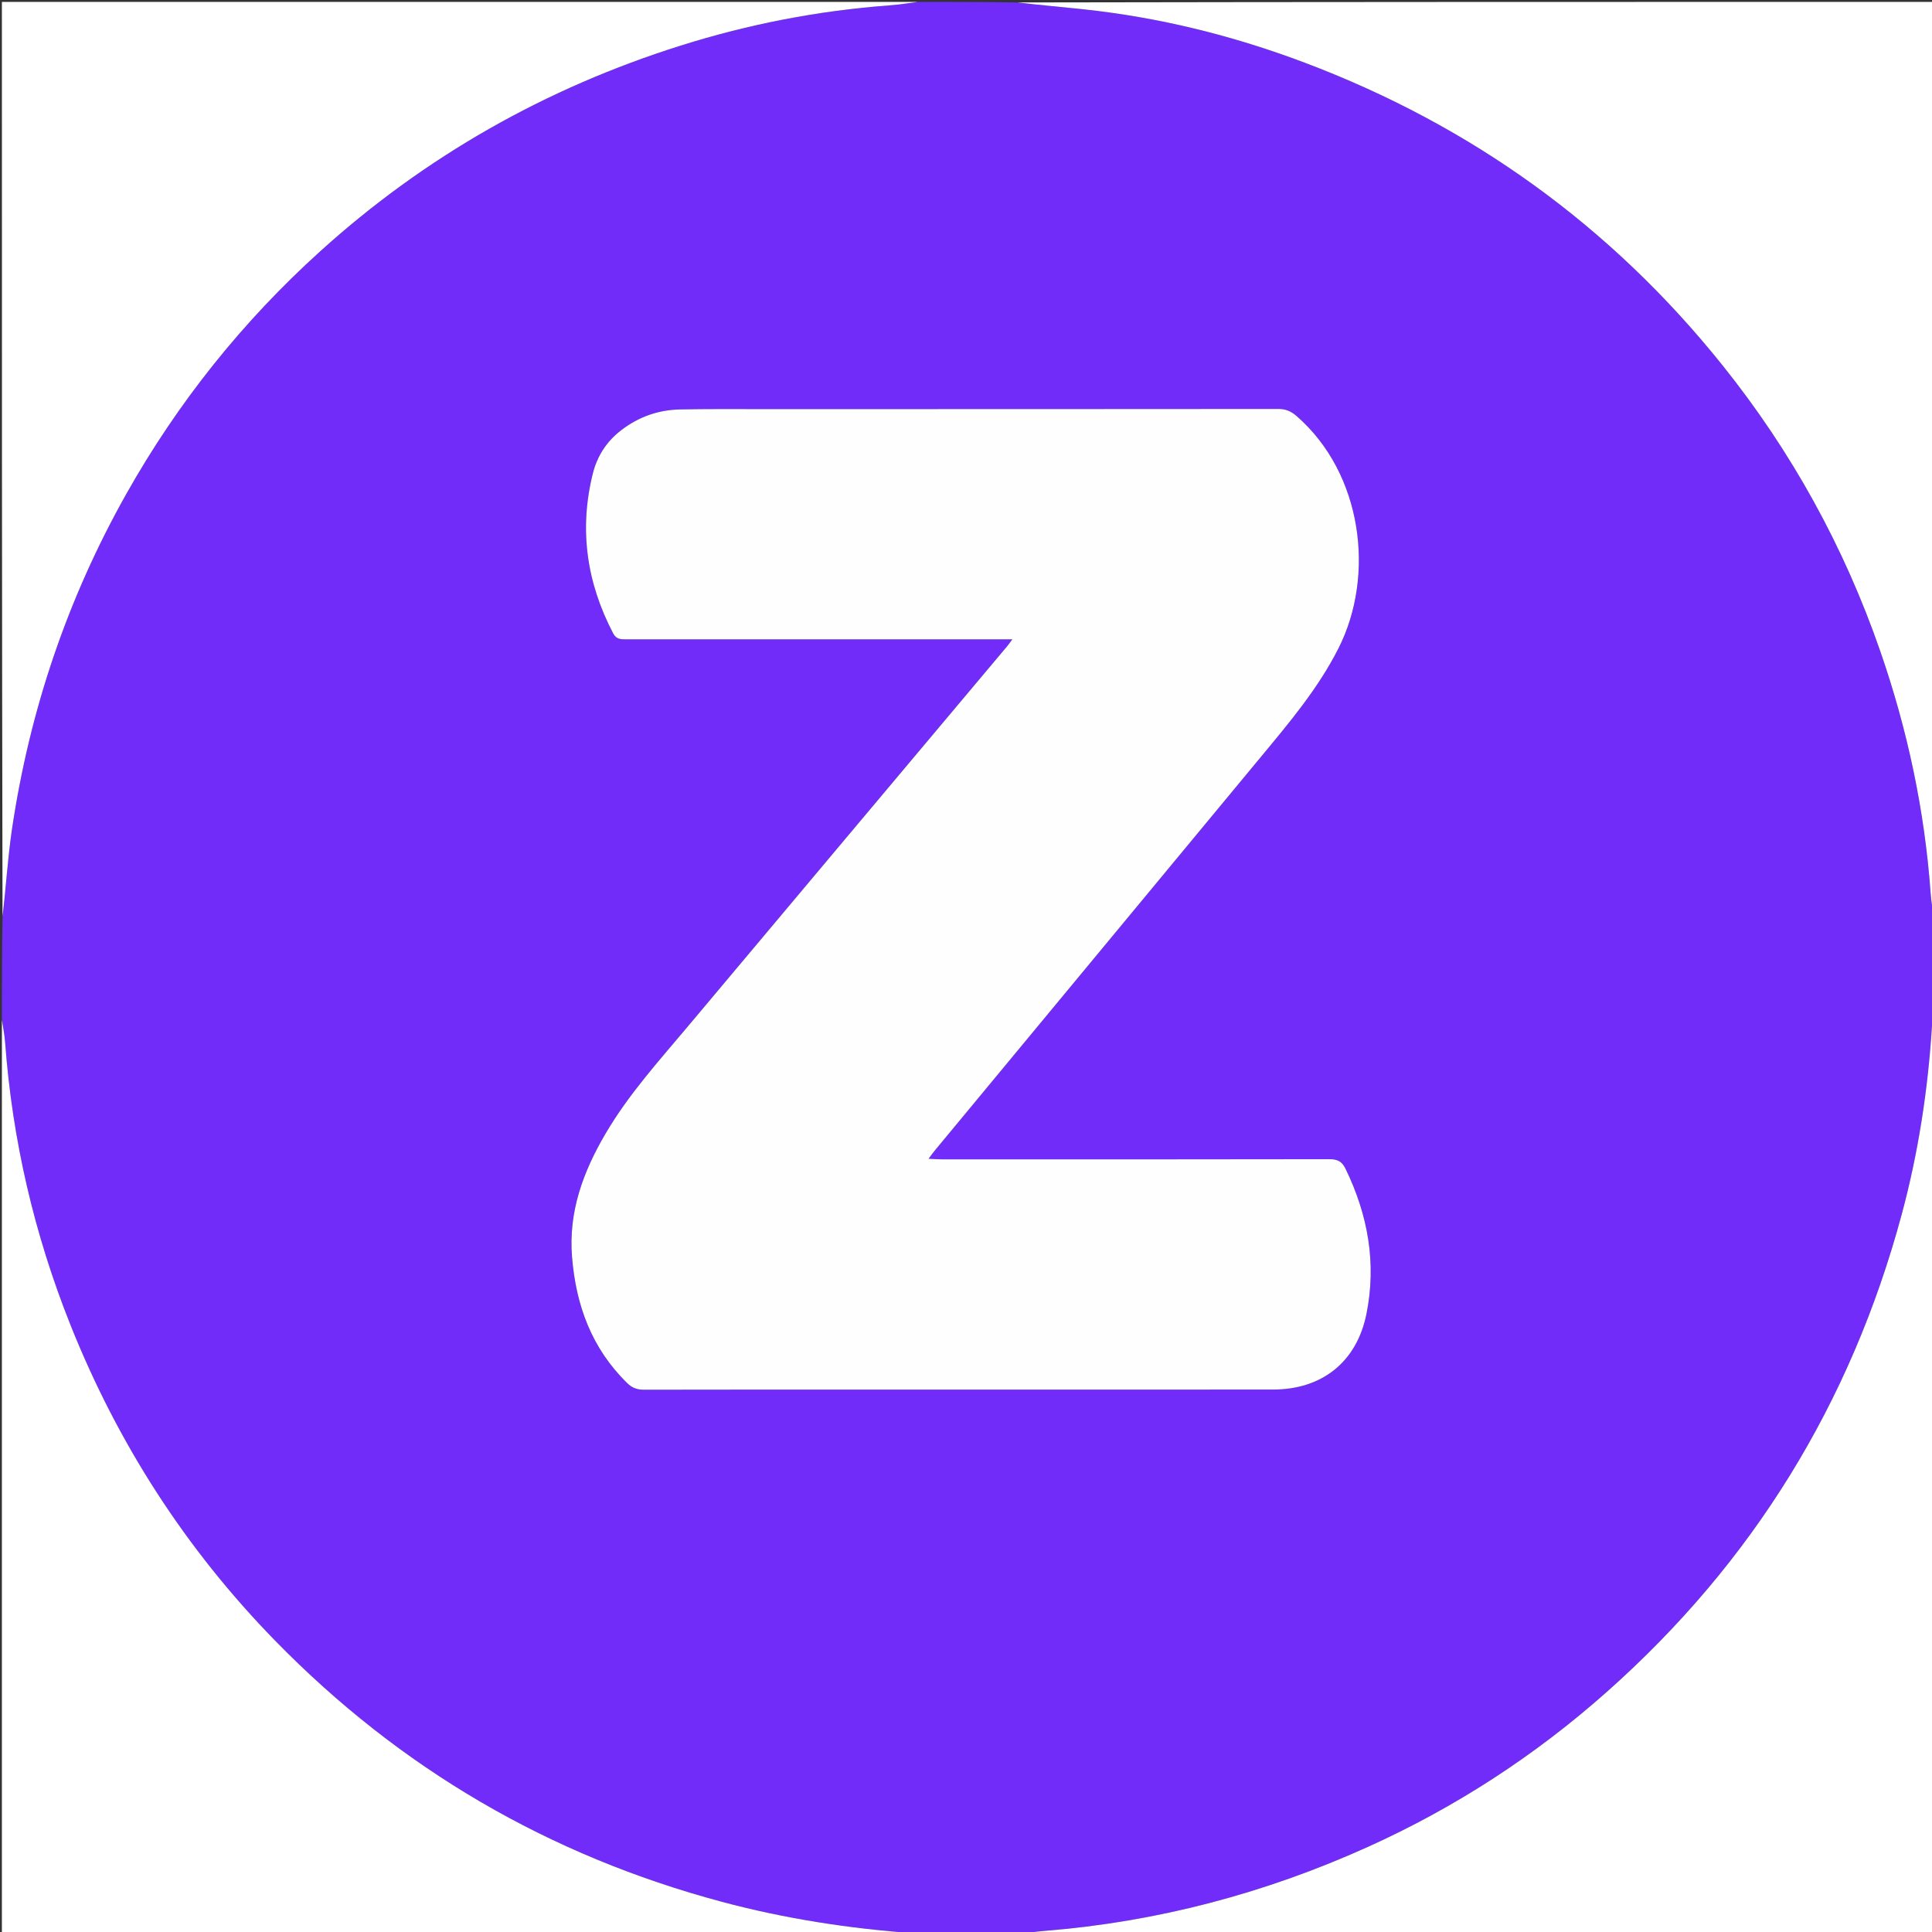 <svg version="1.1" id="Layer_1" xmlns="http://www.w3.org/2000/svg" xmlns:xlink="http://www.w3.org/1999/xlink" x="0px" y="0px"
	 width="100%" viewBox="0 0 1024 1024" enable-background="new 0 0 1024 1024" xml:space="preserve">
<rect x="0" y="0" width="1024" height="1024" fill="#333333" stroke="none"/>
<path fill="#712CF9" opacity="1" stroke="none" 
	d="
M487,1 
	C504.021,1 521.042,1 538.823,1.297 
	C551.184,2.701 562.796,3.697 574.383,4.935 
	C614.64,9.236 653.651,18.927 691.462,33.197 
	C779.76,66.52 853.752,119.759 912.856,193.47 
	C949.539,239.219 977.442,289.845 996.624,345.242 
	C1011.014,386.798 1020.121,429.481 1023.281,473.394 
	C1023.609,477.947 1024.416,482.466 1025,487 
	C1025,504.354 1025,521.708 1024.658,539.775 
	C1024.202,541.644 1024.053,542.799 1023.98,543.958 
	C1021.857,577.782 1016.725,611.139 1007.897,643.864 
	C980.977,743.658 929.021,828.06 851.692,896.708 
	C813.577,930.545 771.284,958.033 724.798,978.996 
	C670.296,1003.575 613.318,1018.634 553.67,1023.411 
	C549.1,1023.777 544.556,1024.463 540,1025 
	C521.979,1025 503.958,1025 485.195,1024.681 
	C449.971,1022.185 415.991,1016.932 382.588,1007.993 
	C291.026,983.492 212.07,937.426 145.852,869.615 
	C98.486,821.111 62.477,765.185 37.354,702.262 
	C18.151,654.163 6.552,604.273 2.718,552.594 
	C2.405,548.377 1.584,544.197 1,540 
	C1,522.312 1,504.625 1.334,486.216 
	C3.2,470.091 4.1,454.593 6.375,439.3 
	C15.721,376.471 35.74,317.228 66.94,261.801 
	C94.226,213.327 128.542,170.427 169.731,133.173 
	C225.358,82.861 289.256,46.693 360.775,24.161 
	C396.769,12.821 433.633,5.651 471.314,2.856 
	C476.56,2.467 481.772,1.63 487,1 
M328.849,228.32 
	C321.304,234.161 316.475,241.928 314.213,251.004 
	C306.844,280.572 310.903,308.766 324.989,335.693 
	C326.706,338.975 329.158,338.855 332.021,338.854 
	C398.019,338.833 464.018,338.838 530.016,338.838 
	C531.918,338.838 533.821,338.838 536.58,338.838 
	C535.247,340.629 534.626,341.558 533.911,342.41 
	C477.543,409.523 421.139,476.607 364.812,543.754 
	C349.409,562.117 333.267,579.894 321.02,600.732 
	C309.127,620.968 301.275,642.127 303.189,666.093 
	C305.245,691.845 313.635,714.729 332.504,733.136 
	C335.116,735.684 337.769,736.586 341.347,736.578 
	C388.179,736.477 435.011,736.511 481.844,736.511 
	C546.175,736.511 610.507,736.549 674.839,736.491 
	C700.715,736.468 719.095,721.824 724.222,696.52 
	C729.68,669.583 725.071,643.914 713.095,619.352 
	C711.211,615.487 708.776,614.382 704.566,614.39 
	C636.068,614.529 567.57,614.491 499.071,614.477 
	C497.031,614.476 494.99,614.298 492.145,614.165 
	C493.654,612.168 494.484,610.979 495.405,609.866 
	C553.117,540.192 610.831,470.52 668.558,400.86 
	C683.538,382.783 698.631,364.902 709.385,343.688 
	C729.036,304.926 722.146,250.887 687.19,220.498 
	C684.21,217.907 681.403,216.747 677.457,216.752 
	C585.793,216.853 494.129,216.825 402.464,216.836 
	C388.465,216.837 374.462,216.73 360.468,217.011 
	C349.011,217.242 338.575,220.849 328.849,228.32 
z"/>
<path fill="#FFFFFF" opacity="1" stroke="none" 
	d="
M1025,486.531 
	C1024.416,482.466 1023.609,477.947 1023.281,473.394 
	C1020.121,429.481 1011.014,386.798 996.624,345.242 
	C977.442,289.845 949.539,239.219 912.856,193.47 
	C853.752,119.759 779.76,66.52 691.462,33.197 
	C653.651,18.927 614.64,9.236 574.383,4.935 
	C562.796,3.697 551.184,2.701 539.292,1.297 
	C700.927,1 862.854,1 1025,1 
	C1025,162.688 1025,324.375 1025,486.531 
z"/>
<path fill="#FFFFFF" opacity="1" stroke="none" 
	d="
M486.531,1 
	C481.772,1.63 476.56,2.467 471.314,2.856 
	C433.633,5.651 396.769,12.821 360.775,24.161 
	C289.256,46.693 225.358,82.861 169.731,133.173 
	C128.542,170.427 94.226,213.327 66.94,261.801 
	C35.74,317.228 15.721,376.471 6.375,439.3 
	C4.1,454.593 3.2,470.091 1.334,485.747 
	C1,324.406 1,162.812 1,1 
	C162.688,1 324.375,1 486.531,1 
z"/>
<path fill="#FFFFFF" opacity="1" stroke="none" 
	d="
M540.469,1025 
	C544.556,1024.463 549.1,1023.777 553.67,1023.411 
	C613.318,1018.634 670.296,1003.575 724.798,978.996 
	C771.284,958.033 813.577,930.545 851.692,896.708 
	C929.021,828.06 980.977,743.658 1007.897,643.864 
	C1016.725,611.139 1021.857,577.782 1023.98,543.958 
	C1024.053,542.799 1024.202,541.644 1024.658,540.243 
	C1025,701.594 1025,863.188 1025,1025 
	C863.646,1025 702.292,1025 540.469,1025 
z"/>
<path fill="#FFFFFF" opacity="1" stroke="none" 
	d="
M1,540.469 
	C1.584,544.197 2.405,548.377 2.718,552.594 
	C6.552,604.273 18.151,654.163 37.354,702.262 
	C62.477,765.185 98.486,821.111 145.852,869.615 
	C212.07,937.426 291.026,983.492 382.588,1007.993 
	C415.991,1016.932 449.971,1022.185 484.727,1024.681 
	C323.74,1025 162.479,1025 1,1025 
	C1,863.646 1,702.292 1,540.469 
z"/>
<path fill="#FFFEFF" opacity="1" stroke="none" 
	d="
M329.136,228.106 
	C338.575,220.849 349.011,217.242 360.468,217.011 
	C374.462,216.73 388.465,216.837 402.464,216.836 
	C494.129,216.825 585.793,216.853 677.457,216.752 
	C681.403,216.747 684.21,217.907 687.19,220.498 
	C722.146,250.887 729.036,304.926 709.385,343.688 
	C698.631,364.902 683.538,382.783 668.558,400.86 
	C610.831,470.52 553.117,540.192 495.405,609.866 
	C494.484,610.979 493.654,612.168 492.145,614.165 
	C494.99,614.298 497.031,614.476 499.071,614.477 
	C567.57,614.491 636.068,614.529 704.566,614.39 
	C708.776,614.382 711.211,615.487 713.095,619.352 
	C725.071,643.914 729.68,669.583 724.222,696.52 
	C719.095,721.824 700.715,736.468 674.839,736.491 
	C610.507,736.549 546.175,736.511 481.844,736.511 
	C435.011,736.511 388.179,736.477 341.347,736.578 
	C337.769,736.586 335.116,735.684 332.504,733.136 
	C313.635,714.729 305.245,691.845 303.189,666.093 
	C301.275,642.127 309.127,620.968 321.02,600.732 
	C333.267,579.894 349.409,562.117 364.812,543.754 
	C421.139,476.607 477.543,409.523 533.911,342.41 
	C534.626,341.558 535.247,340.629 536.58,338.838 
	C533.821,338.838 531.918,338.838 530.016,338.838 
	C464.018,338.838 398.019,338.833 332.021,338.854 
	C329.158,338.855 326.706,338.975 324.989,335.693 
	C310.903,308.766 306.844,280.572 314.213,251.004 
	C316.475,241.928 321.304,234.161 329.136,228.106 
z"/>
</svg>
